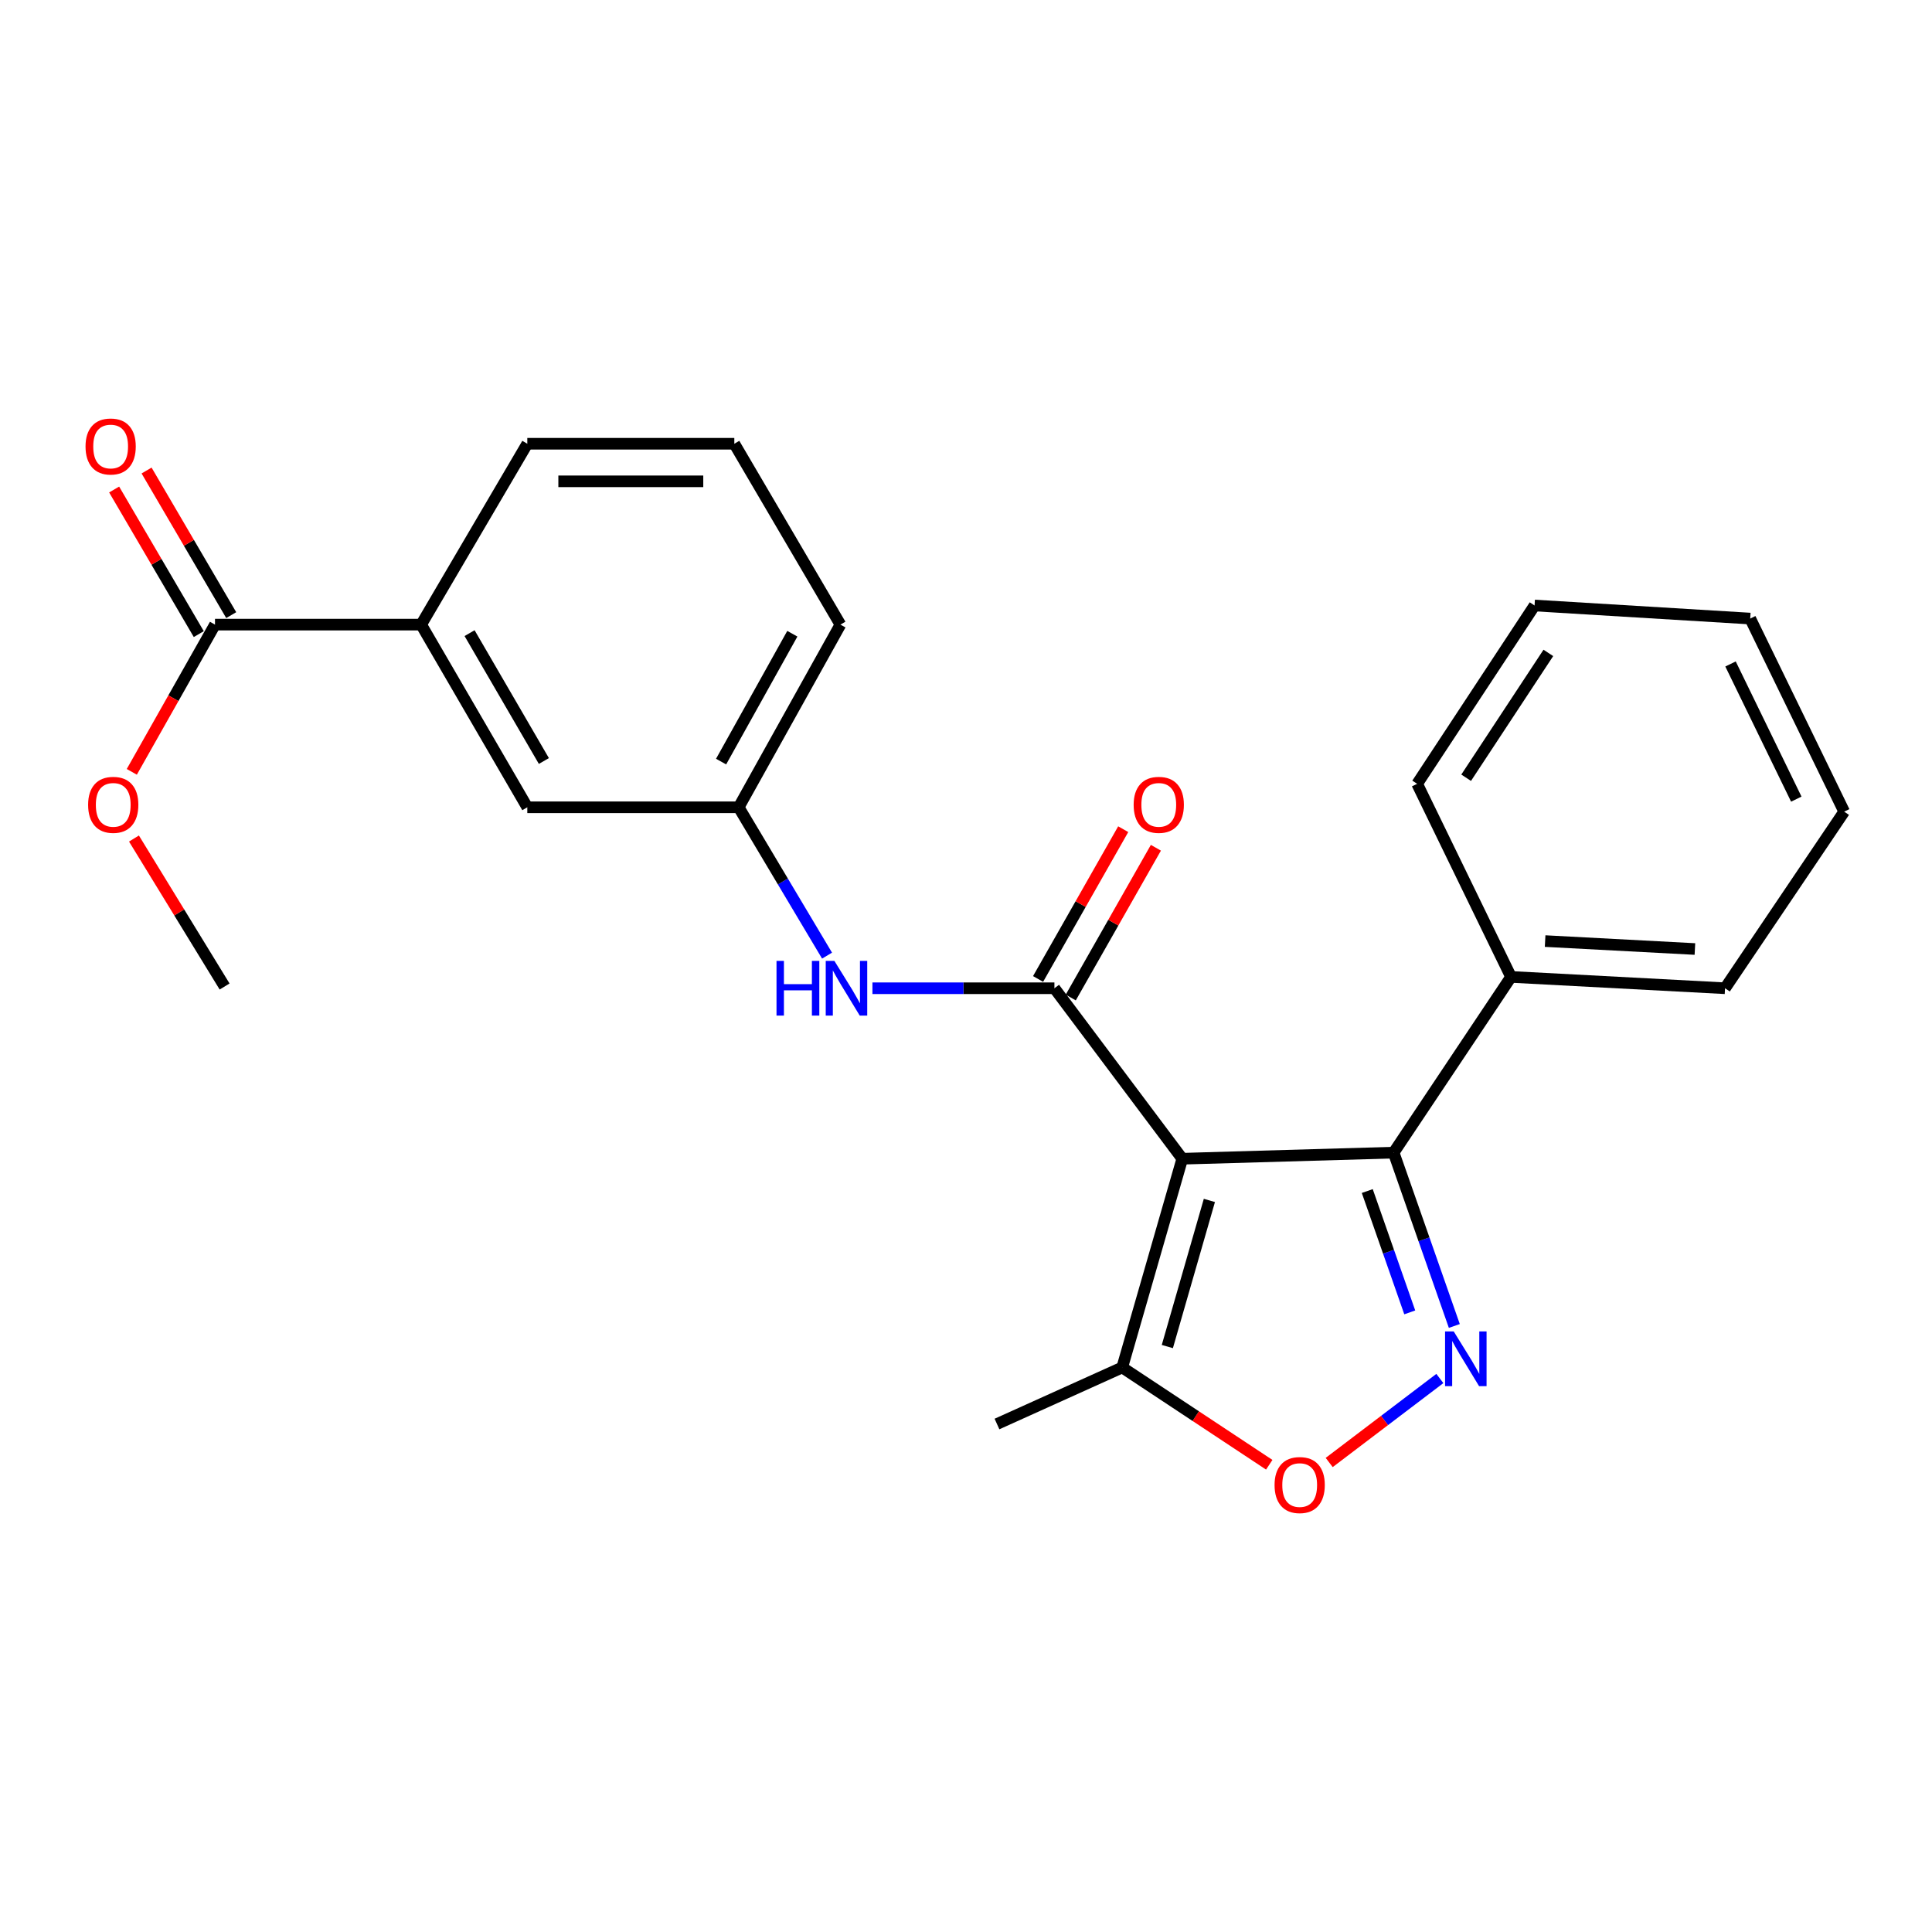 <?xml version='1.0' encoding='iso-8859-1'?>
<svg version='1.1' baseProfile='full'
              xmlns='http://www.w3.org/2000/svg'
                      xmlns:rdkit='http://www.rdkit.org/xml'
                      xmlns:xlink='http://www.w3.org/1999/xlink'
                  xml:space='preserve'
width='1000px' height='1000px' viewBox='0 0 1000 1000'>
<!-- END OF HEADER -->
<rect style='opacity:1.0;fill:#FFFFFF;stroke:none' width='1000' height='1000' x='0' y='0'> </rect>
<path class='bond-0' d='M 611.945,599.753 L 545.764,511.515' style='fill:none;fill-rule:evenodd;stroke:#000000;stroke-width:6px;stroke-linecap:butt;stroke-linejoin:miter;stroke-opacity:1' />
<path class='bond-2' d='M 611.945,599.753 L 721.344,596.597' style='fill:none;fill-rule:evenodd;stroke:#000000;stroke-width:6px;stroke-linecap:butt;stroke-linejoin:miter;stroke-opacity:1' />
<path class='bond-4' d='M 611.945,599.753 L 580.854,707.8' style='fill:none;fill-rule:evenodd;stroke:#000000;stroke-width:6px;stroke-linecap:butt;stroke-linejoin:miter;stroke-opacity:1' />
<path class='bond-4' d='M 625.975,621.339 L 604.211,696.972' style='fill:none;fill-rule:evenodd;stroke:#000000;stroke-width:6px;stroke-linecap:butt;stroke-linejoin:miter;stroke-opacity:1' />
<path class='bond-5' d='M 545.764,511.515 L 498.666,511.515' style='fill:none;fill-rule:evenodd;stroke:#000000;stroke-width:6px;stroke-linecap:butt;stroke-linejoin:miter;stroke-opacity:1' />
<path class='bond-5' d='M 498.666,511.515 L 451.569,511.515' style='fill:none;fill-rule:evenodd;stroke:#0000FF;stroke-width:6px;stroke-linecap:butt;stroke-linejoin:miter;stroke-opacity:1' />
<path class='bond-8' d='M 554.219,516.321 L 576.254,477.56' style='fill:none;fill-rule:evenodd;stroke:#000000;stroke-width:6px;stroke-linecap:butt;stroke-linejoin:miter;stroke-opacity:1' />
<path class='bond-8' d='M 576.254,477.56 L 598.288,438.8' style='fill:none;fill-rule:evenodd;stroke:#FF0000;stroke-width:6px;stroke-linecap:butt;stroke-linejoin:miter;stroke-opacity:1' />
<path class='bond-8' d='M 537.308,506.708 L 559.343,467.947' style='fill:none;fill-rule:evenodd;stroke:#000000;stroke-width:6px;stroke-linecap:butt;stroke-linejoin:miter;stroke-opacity:1' />
<path class='bond-8' d='M 559.343,467.947 L 581.377,429.186' style='fill:none;fill-rule:evenodd;stroke:#FF0000;stroke-width:6px;stroke-linecap:butt;stroke-linejoin:miter;stroke-opacity:1' />
<path class='bond-1' d='M 752.756,686.318 L 737.05,641.458' style='fill:none;fill-rule:evenodd;stroke:#0000FF;stroke-width:6px;stroke-linecap:butt;stroke-linejoin:miter;stroke-opacity:1' />
<path class='bond-1' d='M 737.05,641.458 L 721.344,596.597' style='fill:none;fill-rule:evenodd;stroke:#000000;stroke-width:6px;stroke-linecap:butt;stroke-linejoin:miter;stroke-opacity:1' />
<path class='bond-1' d='M 729.684,679.288 L 718.69,647.886' style='fill:none;fill-rule:evenodd;stroke:#0000FF;stroke-width:6px;stroke-linecap:butt;stroke-linejoin:miter;stroke-opacity:1' />
<path class='bond-1' d='M 718.69,647.886 L 707.696,616.483' style='fill:none;fill-rule:evenodd;stroke:#000000;stroke-width:6px;stroke-linecap:butt;stroke-linejoin:miter;stroke-opacity:1' />
<path class='bond-24' d='M 745.264,713.506 L 716.627,735.244' style='fill:none;fill-rule:evenodd;stroke:#0000FF;stroke-width:6px;stroke-linecap:butt;stroke-linejoin:miter;stroke-opacity:1' />
<path class='bond-24' d='M 716.627,735.244 L 687.99,756.982' style='fill:none;fill-rule:evenodd;stroke:#FF0000;stroke-width:6px;stroke-linecap:butt;stroke-linejoin:miter;stroke-opacity:1' />
<path class='bond-10' d='M 721.344,596.597 L 782.111,505.647' style='fill:none;fill-rule:evenodd;stroke:#000000;stroke-width:6px;stroke-linecap:butt;stroke-linejoin:miter;stroke-opacity:1' />
<path class='bond-3' d='M 656.959,758.155 L 618.906,732.978' style='fill:none;fill-rule:evenodd;stroke:#FF0000;stroke-width:6px;stroke-linecap:butt;stroke-linejoin:miter;stroke-opacity:1' />
<path class='bond-3' d='M 618.906,732.978 L 580.854,707.8' style='fill:none;fill-rule:evenodd;stroke:#000000;stroke-width:6px;stroke-linecap:butt;stroke-linejoin:miter;stroke-opacity:1' />
<path class='bond-14' d='M 580.854,707.8 L 516.034,737.065' style='fill:none;fill-rule:evenodd;stroke:#000000;stroke-width:6px;stroke-linecap:butt;stroke-linejoin:miter;stroke-opacity:1' />
<path class='bond-9' d='M 428.077,494.629 L 405.204,456.24' style='fill:none;fill-rule:evenodd;stroke:#0000FF;stroke-width:6px;stroke-linecap:butt;stroke-linejoin:miter;stroke-opacity:1' />
<path class='bond-9' d='M 405.204,456.24 L 382.331,417.851' style='fill:none;fill-rule:evenodd;stroke:#000000;stroke-width:6px;stroke-linecap:butt;stroke-linejoin:miter;stroke-opacity:1' />
<path class='bond-6' d='M 111.284,323.302 L 217.991,323.302' style='fill:none;fill-rule:evenodd;stroke:#000000;stroke-width:6px;stroke-linecap:butt;stroke-linejoin:miter;stroke-opacity:1' />
<path class='bond-12' d='M 119.678,318.389 L 97.773,280.965' style='fill:none;fill-rule:evenodd;stroke:#000000;stroke-width:6px;stroke-linecap:butt;stroke-linejoin:miter;stroke-opacity:1' />
<path class='bond-12' d='M 97.773,280.965 L 75.869,243.542' style='fill:none;fill-rule:evenodd;stroke:#FF0000;stroke-width:6px;stroke-linecap:butt;stroke-linejoin:miter;stroke-opacity:1' />
<path class='bond-12' d='M 102.89,328.215 L 80.985,290.792' style='fill:none;fill-rule:evenodd;stroke:#000000;stroke-width:6px;stroke-linecap:butt;stroke-linejoin:miter;stroke-opacity:1' />
<path class='bond-12' d='M 80.985,290.792 L 59.081,253.368' style='fill:none;fill-rule:evenodd;stroke:#FF0000;stroke-width:6px;stroke-linecap:butt;stroke-linejoin:miter;stroke-opacity:1' />
<path class='bond-13' d='M 111.284,323.302 L 89.75,361.403' style='fill:none;fill-rule:evenodd;stroke:#000000;stroke-width:6px;stroke-linecap:butt;stroke-linejoin:miter;stroke-opacity:1' />
<path class='bond-13' d='M 89.75,361.403 L 68.217,399.504' style='fill:none;fill-rule:evenodd;stroke:#FF0000;stroke-width:6px;stroke-linecap:butt;stroke-linejoin:miter;stroke-opacity:1' />
<path class='bond-7' d='M 217.991,323.302 L 272.933,417.851' style='fill:none;fill-rule:evenodd;stroke:#000000;stroke-width:6px;stroke-linecap:butt;stroke-linejoin:miter;stroke-opacity:1' />
<path class='bond-7' d='M 243.051,327.711 L 281.511,393.896' style='fill:none;fill-rule:evenodd;stroke:#000000;stroke-width:6px;stroke-linecap:butt;stroke-linejoin:miter;stroke-opacity:1' />
<path class='bond-26' d='M 217.991,323.302 L 272.933,229.682' style='fill:none;fill-rule:evenodd;stroke:#000000;stroke-width:6px;stroke-linecap:butt;stroke-linejoin:miter;stroke-opacity:1' />
<path class='bond-11' d='M 382.331,417.851 L 272.933,417.851' style='fill:none;fill-rule:evenodd;stroke:#000000;stroke-width:6px;stroke-linecap:butt;stroke-linejoin:miter;stroke-opacity:1' />
<path class='bond-17' d='M 382.331,417.851 L 435.004,323.302' style='fill:none;fill-rule:evenodd;stroke:#000000;stroke-width:6px;stroke-linecap:butt;stroke-linejoin:miter;stroke-opacity:1' />
<path class='bond-17' d='M 373.239,394.202 L 410.11,328.017' style='fill:none;fill-rule:evenodd;stroke:#000000;stroke-width:6px;stroke-linecap:butt;stroke-linejoin:miter;stroke-opacity:1' />
<path class='bond-18' d='M 782.111,505.647 L 892.871,511.515' style='fill:none;fill-rule:evenodd;stroke:#000000;stroke-width:6px;stroke-linecap:butt;stroke-linejoin:miter;stroke-opacity:1' />
<path class='bond-18' d='M 799.754,487.102 L 877.286,491.209' style='fill:none;fill-rule:evenodd;stroke:#000000;stroke-width:6px;stroke-linecap:butt;stroke-linejoin:miter;stroke-opacity:1' />
<path class='bond-19' d='M 782.111,505.647 L 733.512,405.704' style='fill:none;fill-rule:evenodd;stroke:#000000;stroke-width:6px;stroke-linecap:butt;stroke-linejoin:miter;stroke-opacity:1' />
<path class='bond-20' d='M 69.341,434.02 L 92.798,472.319' style='fill:none;fill-rule:evenodd;stroke:#FF0000;stroke-width:6px;stroke-linecap:butt;stroke-linejoin:miter;stroke-opacity:1' />
<path class='bond-20' d='M 92.798,472.319 L 116.255,510.618' style='fill:none;fill-rule:evenodd;stroke:#000000;stroke-width:6px;stroke-linecap:butt;stroke-linejoin:miter;stroke-opacity:1' />
<path class='bond-15' d='M 272.933,229.682 L 380.083,229.682' style='fill:none;fill-rule:evenodd;stroke:#000000;stroke-width:6px;stroke-linecap:butt;stroke-linejoin:miter;stroke-opacity:1' />
<path class='bond-15' d='M 289.006,249.134 L 364.011,249.134' style='fill:none;fill-rule:evenodd;stroke:#000000;stroke-width:6px;stroke-linecap:butt;stroke-linejoin:miter;stroke-opacity:1' />
<path class='bond-16' d='M 380.083,229.682 L 435.004,323.302' style='fill:none;fill-rule:evenodd;stroke:#000000;stroke-width:6px;stroke-linecap:butt;stroke-linejoin:miter;stroke-opacity:1' />
<path class='bond-22' d='M 892.871,511.515 L 954.545,420.11' style='fill:none;fill-rule:evenodd;stroke:#000000;stroke-width:6px;stroke-linecap:butt;stroke-linejoin:miter;stroke-opacity:1' />
<path class='bond-21' d='M 733.512,405.704 L 794.29,313.403' style='fill:none;fill-rule:evenodd;stroke:#000000;stroke-width:6px;stroke-linecap:butt;stroke-linejoin:miter;stroke-opacity:1' />
<path class='bond-21' d='M 758.875,402.557 L 801.42,337.946' style='fill:none;fill-rule:evenodd;stroke:#000000;stroke-width:6px;stroke-linecap:butt;stroke-linejoin:miter;stroke-opacity:1' />
<path class='bond-23' d='M 794.29,313.403 L 905.914,320.168' style='fill:none;fill-rule:evenodd;stroke:#000000;stroke-width:6px;stroke-linecap:butt;stroke-linejoin:miter;stroke-opacity:1' />
<path class='bond-25' d='M 954.545,420.11 L 905.914,320.168' style='fill:none;fill-rule:evenodd;stroke:#000000;stroke-width:6px;stroke-linecap:butt;stroke-linejoin:miter;stroke-opacity:1' />
<path class='bond-25' d='M 929.759,413.63 L 895.718,343.67' style='fill:none;fill-rule:evenodd;stroke:#000000;stroke-width:6px;stroke-linecap:butt;stroke-linejoin:miter;stroke-opacity:1' />
<path  class='atom-2' d='M 752.443 689.145
L 761.723 704.145
Q 762.643 705.625, 764.123 708.305
Q 765.603 710.985, 765.683 711.145
L 765.683 689.145
L 769.443 689.145
L 769.443 717.465
L 765.563 717.465
L 755.603 701.065
Q 754.443 699.145, 753.203 696.945
Q 752.003 694.745, 751.643 694.065
L 751.643 717.465
L 747.963 717.465
L 747.963 689.145
L 752.443 689.145
' fill='#0000FF'/>
<path  class='atom-4' d='M 659.712 768.658
Q 659.712 761.858, 663.072 758.058
Q 666.432 754.258, 672.712 754.258
Q 678.992 754.258, 682.352 758.058
Q 685.712 761.858, 685.712 768.658
Q 685.712 775.538, 682.312 779.458
Q 678.912 783.338, 672.712 783.338
Q 666.472 783.338, 663.072 779.458
Q 659.712 775.578, 659.712 768.658
M 672.712 780.138
Q 677.032 780.138, 679.352 777.258
Q 681.712 774.338, 681.712 768.658
Q 681.712 763.098, 679.352 760.298
Q 677.032 757.458, 672.712 757.458
Q 668.392 757.458, 666.032 760.258
Q 663.712 763.058, 663.712 768.658
Q 663.712 774.378, 666.032 777.258
Q 668.392 780.138, 672.712 780.138
' fill='#FF0000'/>
<path  class='atom-6' d='M 401.918 497.355
L 405.758 497.355
L 405.758 509.395
L 420.238 509.395
L 420.238 497.355
L 424.078 497.355
L 424.078 525.675
L 420.238 525.675
L 420.238 512.595
L 405.758 512.595
L 405.758 525.675
L 401.918 525.675
L 401.918 497.355
' fill='#0000FF'/>
<path  class='atom-6' d='M 431.878 497.355
L 441.158 512.355
Q 442.078 513.835, 443.558 516.515
Q 445.038 519.195, 445.118 519.355
L 445.118 497.355
L 448.878 497.355
L 448.878 525.675
L 444.998 525.675
L 435.038 509.275
Q 433.878 507.355, 432.638 505.155
Q 431.438 502.955, 431.078 502.275
L 431.078 525.675
L 427.398 525.675
L 427.398 497.355
L 431.878 497.355
' fill='#0000FF'/>
<path  class='atom-9' d='M 586.777 416.581
Q 586.777 409.781, 590.137 405.981
Q 593.497 402.181, 599.777 402.181
Q 606.057 402.181, 609.417 405.981
Q 612.777 409.781, 612.777 416.581
Q 612.777 423.461, 609.377 427.381
Q 605.977 431.261, 599.777 431.261
Q 593.537 431.261, 590.137 427.381
Q 586.777 423.501, 586.777 416.581
M 599.777 428.061
Q 604.097 428.061, 606.417 425.181
Q 608.777 422.261, 608.777 416.581
Q 608.777 411.021, 606.417 408.221
Q 604.097 405.381, 599.777 405.381
Q 595.457 405.381, 593.097 408.181
Q 590.777 410.981, 590.777 416.581
Q 590.777 422.301, 593.097 425.181
Q 595.457 428.061, 599.777 428.061
' fill='#FF0000'/>
<path  class='atom-13' d='M 44.271 231.102
Q 44.271 224.302, 47.631 220.502
Q 50.991 216.702, 57.271 216.702
Q 63.551 216.702, 66.911 220.502
Q 70.271 224.302, 70.271 231.102
Q 70.271 237.982, 66.871 241.902
Q 63.471 245.782, 57.271 245.782
Q 51.031 245.782, 47.631 241.902
Q 44.271 238.022, 44.271 231.102
M 57.271 242.582
Q 61.591 242.582, 63.911 239.702
Q 66.271 236.782, 66.271 231.102
Q 66.271 225.542, 63.911 222.742
Q 61.591 219.902, 57.271 219.902
Q 52.951 219.902, 50.591 222.702
Q 48.271 225.502, 48.271 231.102
Q 48.271 236.822, 50.591 239.702
Q 52.951 242.582, 57.271 242.582
' fill='#FF0000'/>
<path  class='atom-14' d='M 45.611 416.581
Q 45.611 409.781, 48.971 405.981
Q 52.331 402.181, 58.611 402.181
Q 64.891 402.181, 68.251 405.981
Q 71.611 409.781, 71.611 416.581
Q 71.611 423.461, 68.211 427.381
Q 64.811 431.261, 58.611 431.261
Q 52.371 431.261, 48.971 427.381
Q 45.611 423.501, 45.611 416.581
M 58.611 428.061
Q 62.931 428.061, 65.251 425.181
Q 67.611 422.261, 67.611 416.581
Q 67.611 411.021, 65.251 408.221
Q 62.931 405.381, 58.611 405.381
Q 54.291 405.381, 51.931 408.181
Q 49.611 410.981, 49.611 416.581
Q 49.611 422.301, 51.931 425.181
Q 54.291 428.061, 58.611 428.061
' fill='#FF0000'/>
</svg>
